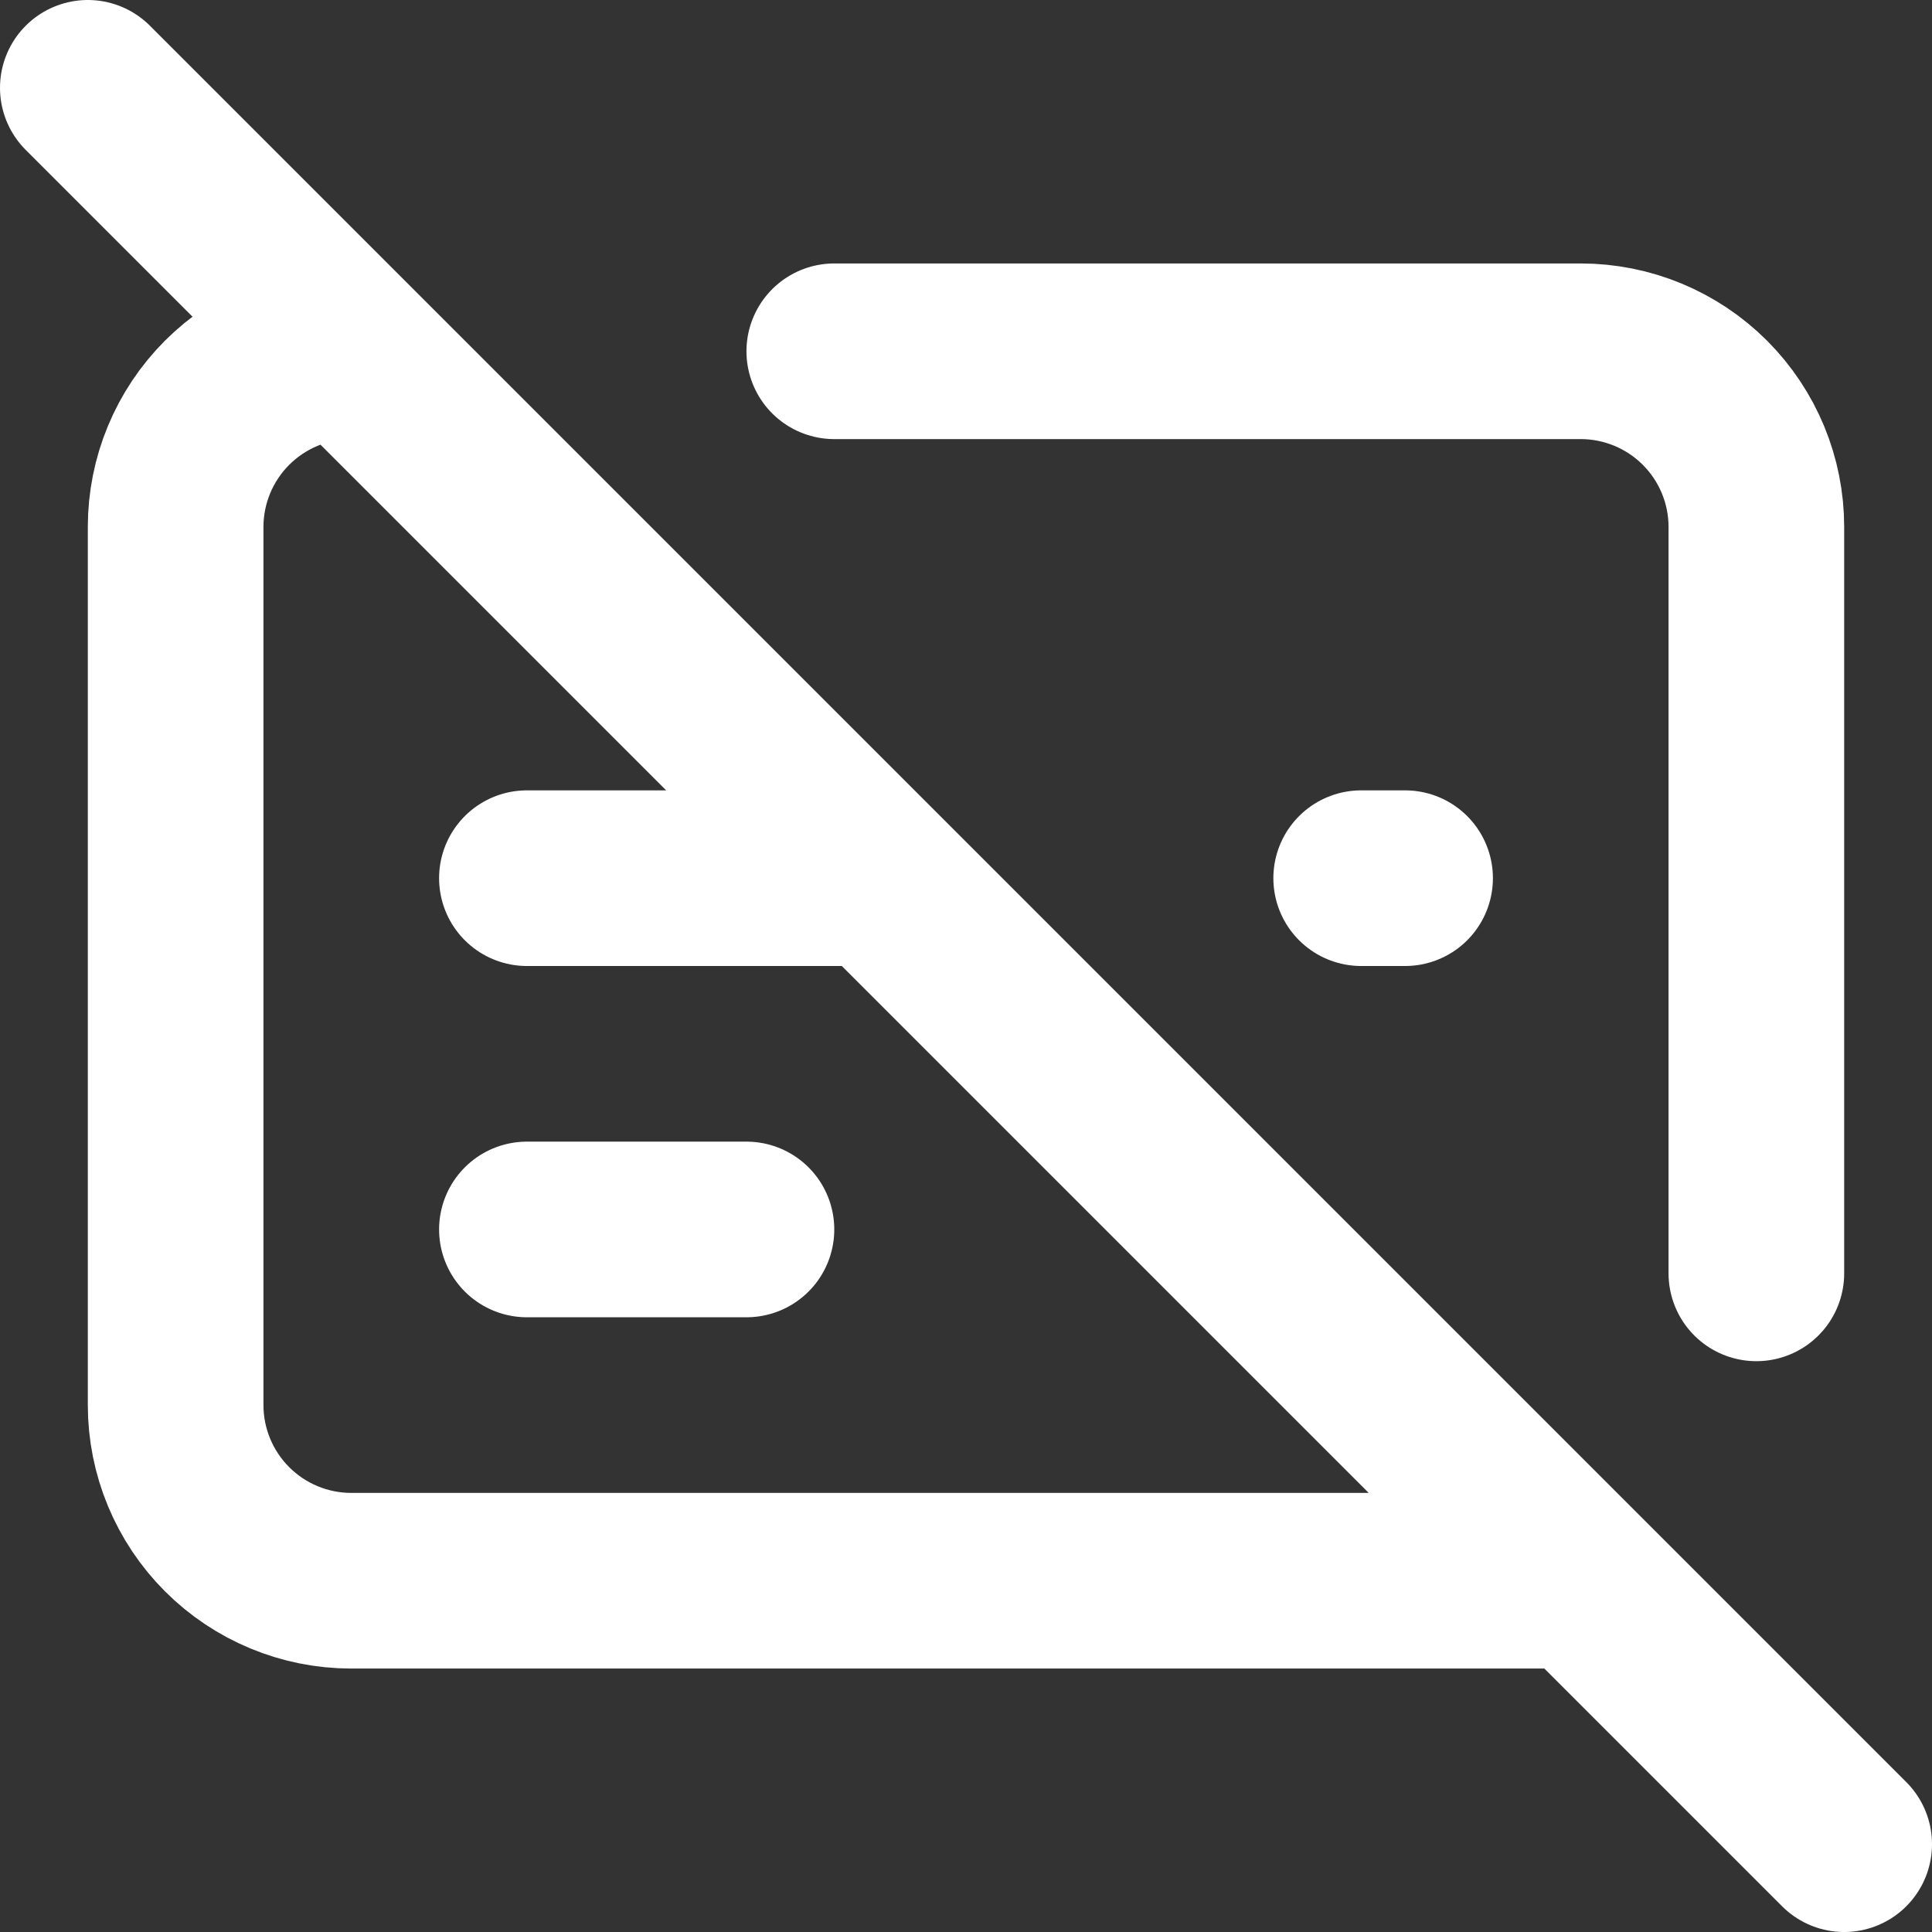 <svg xmlns="http://www.w3.org/2000/svg" width="22" height="22" viewBox="0 0 22 22" fill="none"><rect x="0" y="0" width="22" height="22" fill="#333333" stroke="none"/><path d="M9.5 4H18C18.53 4 19.039 4.211 19.414 4.586C19.789 4.961 20 5.47 20 6V14.5M16 10H15.5M18 18H4C3.47 18 2.961 17.789 2.586 17.414C2.211 17.039 2 16.53 2 16V6C2 5.47 2.211 4.961 2.586 4.586C2.961 4.211 3.47 4 4 4M1 1L21 21M6 10H10M6 14H8.5" stroke="white" stroke-width="2" stroke-linecap="round" stroke-linejoin="round"></path></svg>